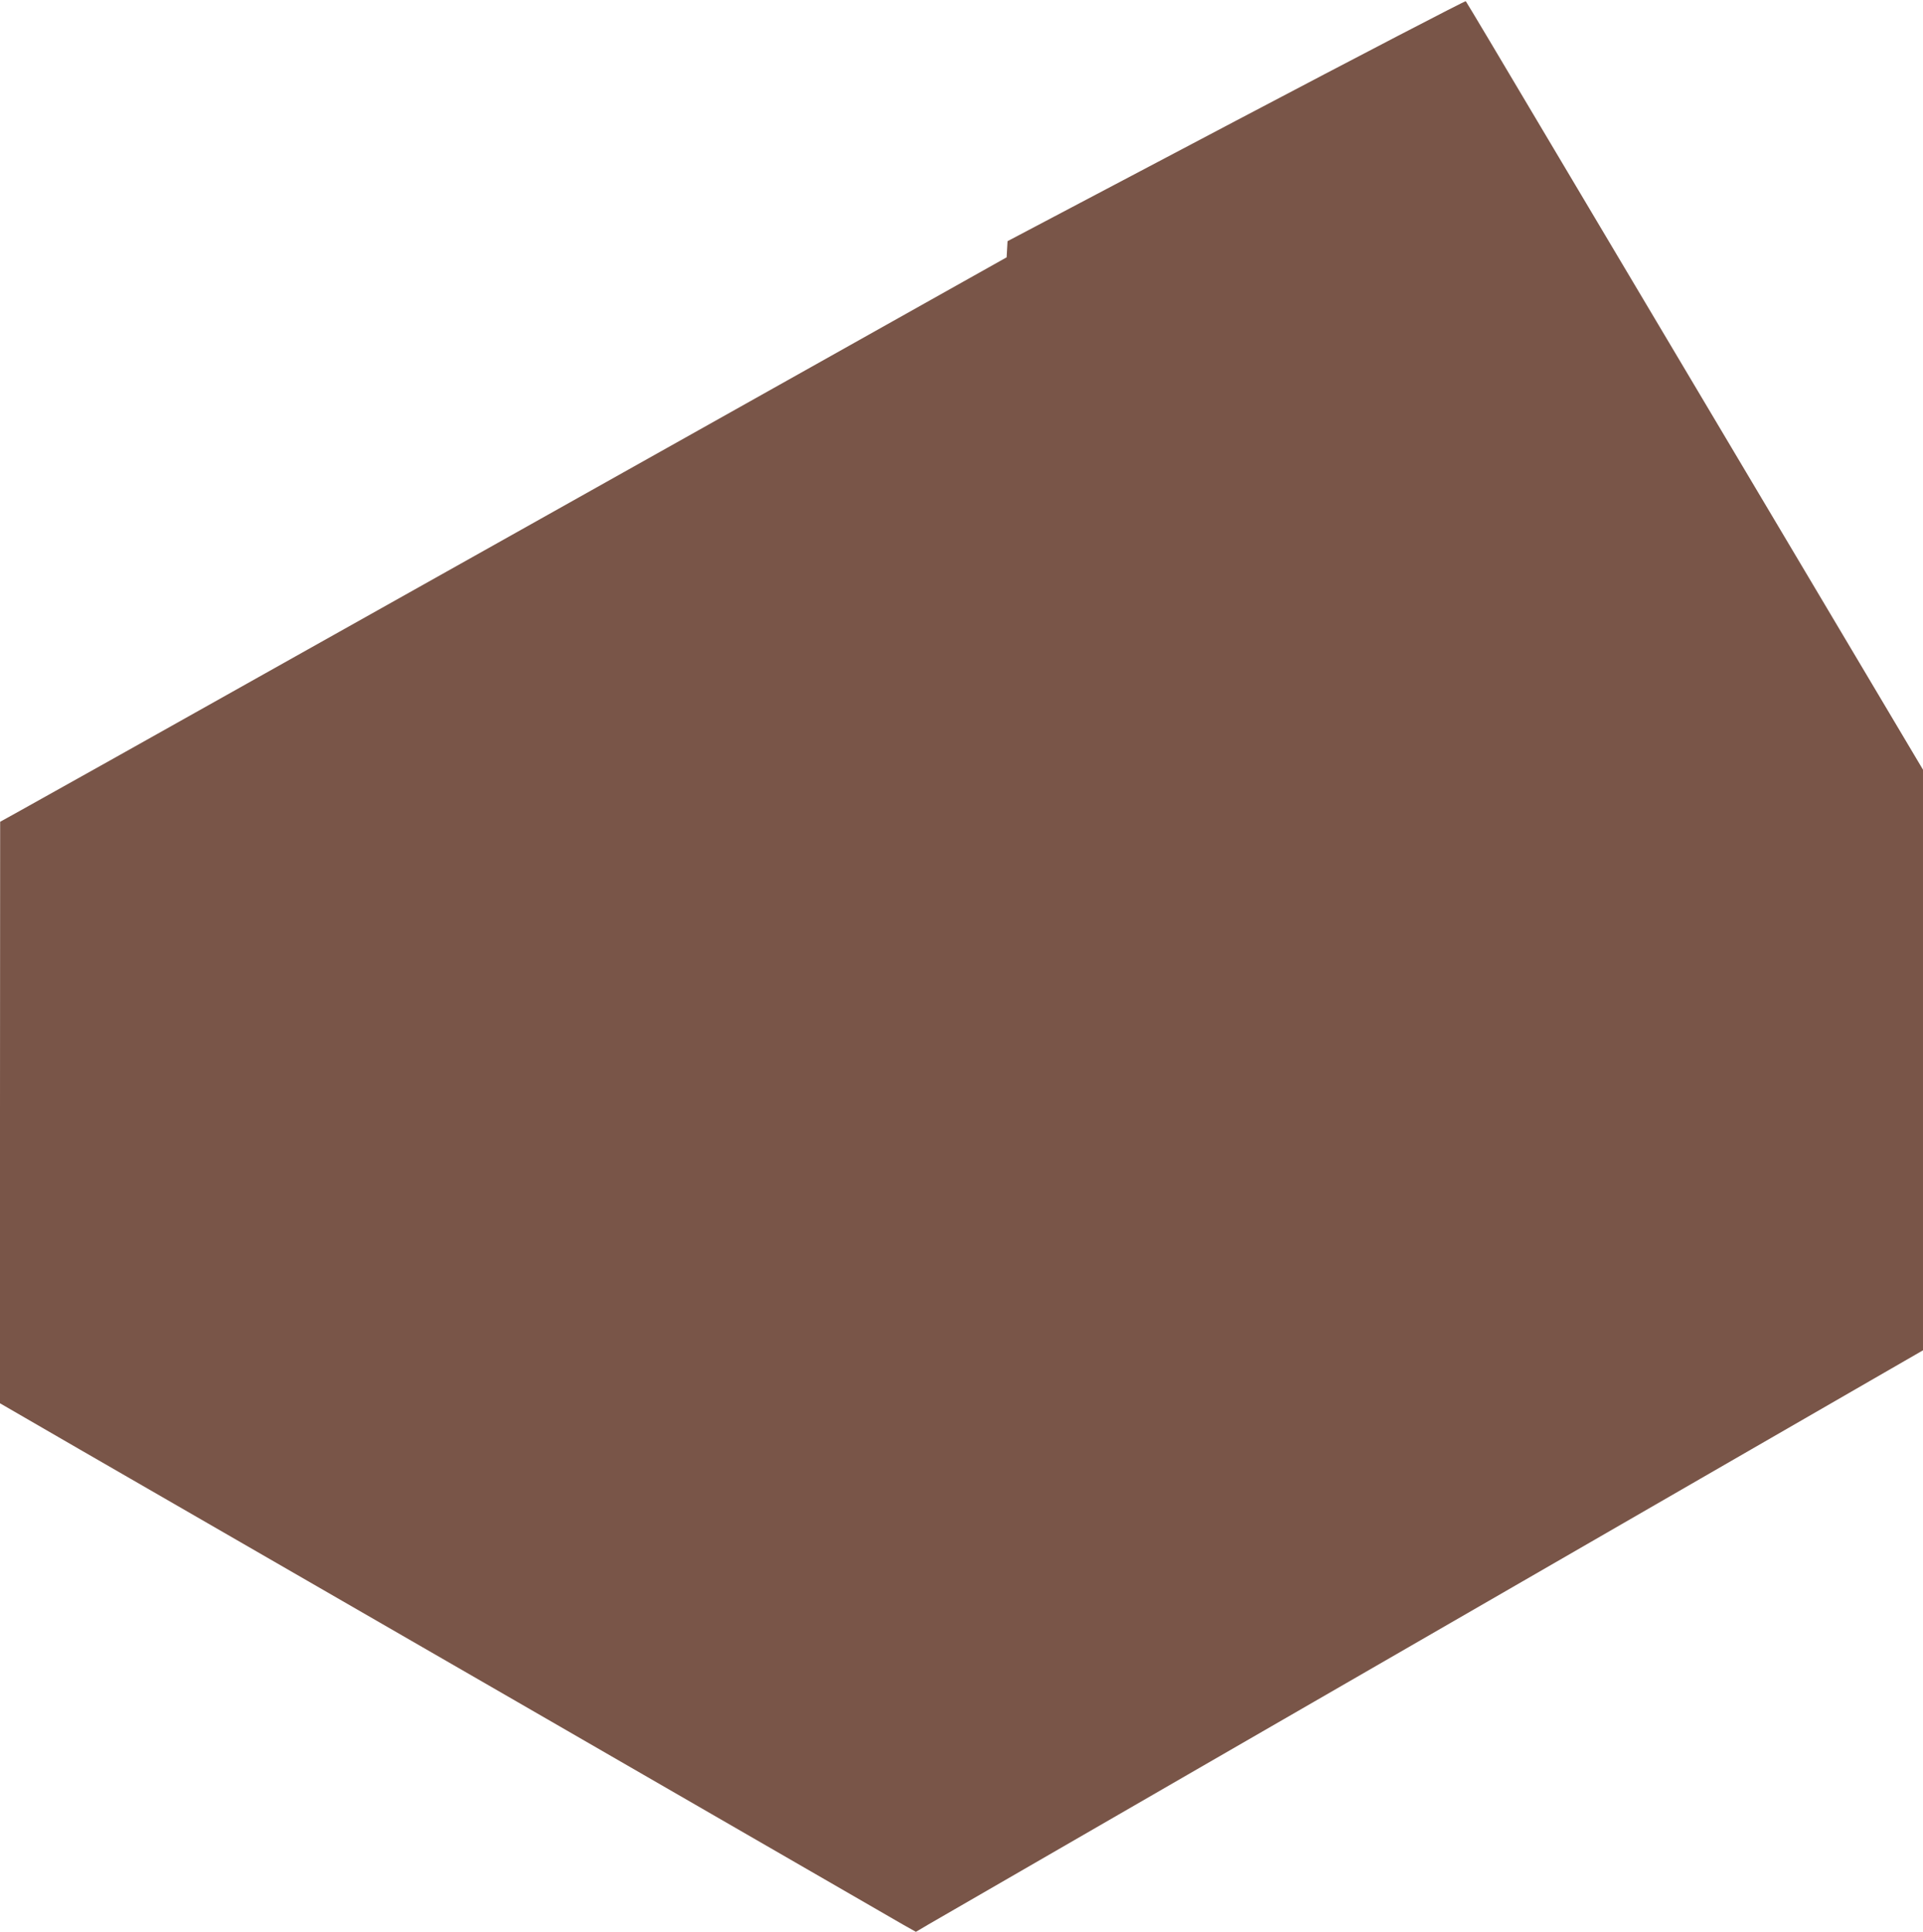 <?xml version="1.0" standalone="no"?>
<!DOCTYPE svg PUBLIC "-//W3C//DTD SVG 20010904//EN"
 "http://www.w3.org/TR/2001/REC-SVG-20010904/DTD/svg10.dtd">
<svg version="1.0" xmlns="http://www.w3.org/2000/svg"
 width="1274pt" height="1280pt" viewBox="0 0 1274 1280"
 preserveAspectRatio="xMidYMid meet">
<g transform="translate(0,1280) scale(0.1,-0.1)"
fill="#795548" stroke="none">
<path d="M8190 12001 l-1515 -799 -3 -53 -3 -54 -1452 -815 c-1390 -780 -3523
-1977 -4487 -2518 -250 -140 -517 -289 -592 -331 l-137 -76 -1 -1926 0 -1927
527 -305 c585 -337 5330 -3076 5459 -3151 l82 -46 83 49 c133 78 2732 1578
5119 2956 421 243 924 533 1118 645 l352 203 0 1923 0 1924 -988 1662 c-544
915 -1224 2059 -1512 2543 -287 484 -525 883 -529 887 -3 4 -688 -352 -1521
-791z"/>
</g>
</svg>
